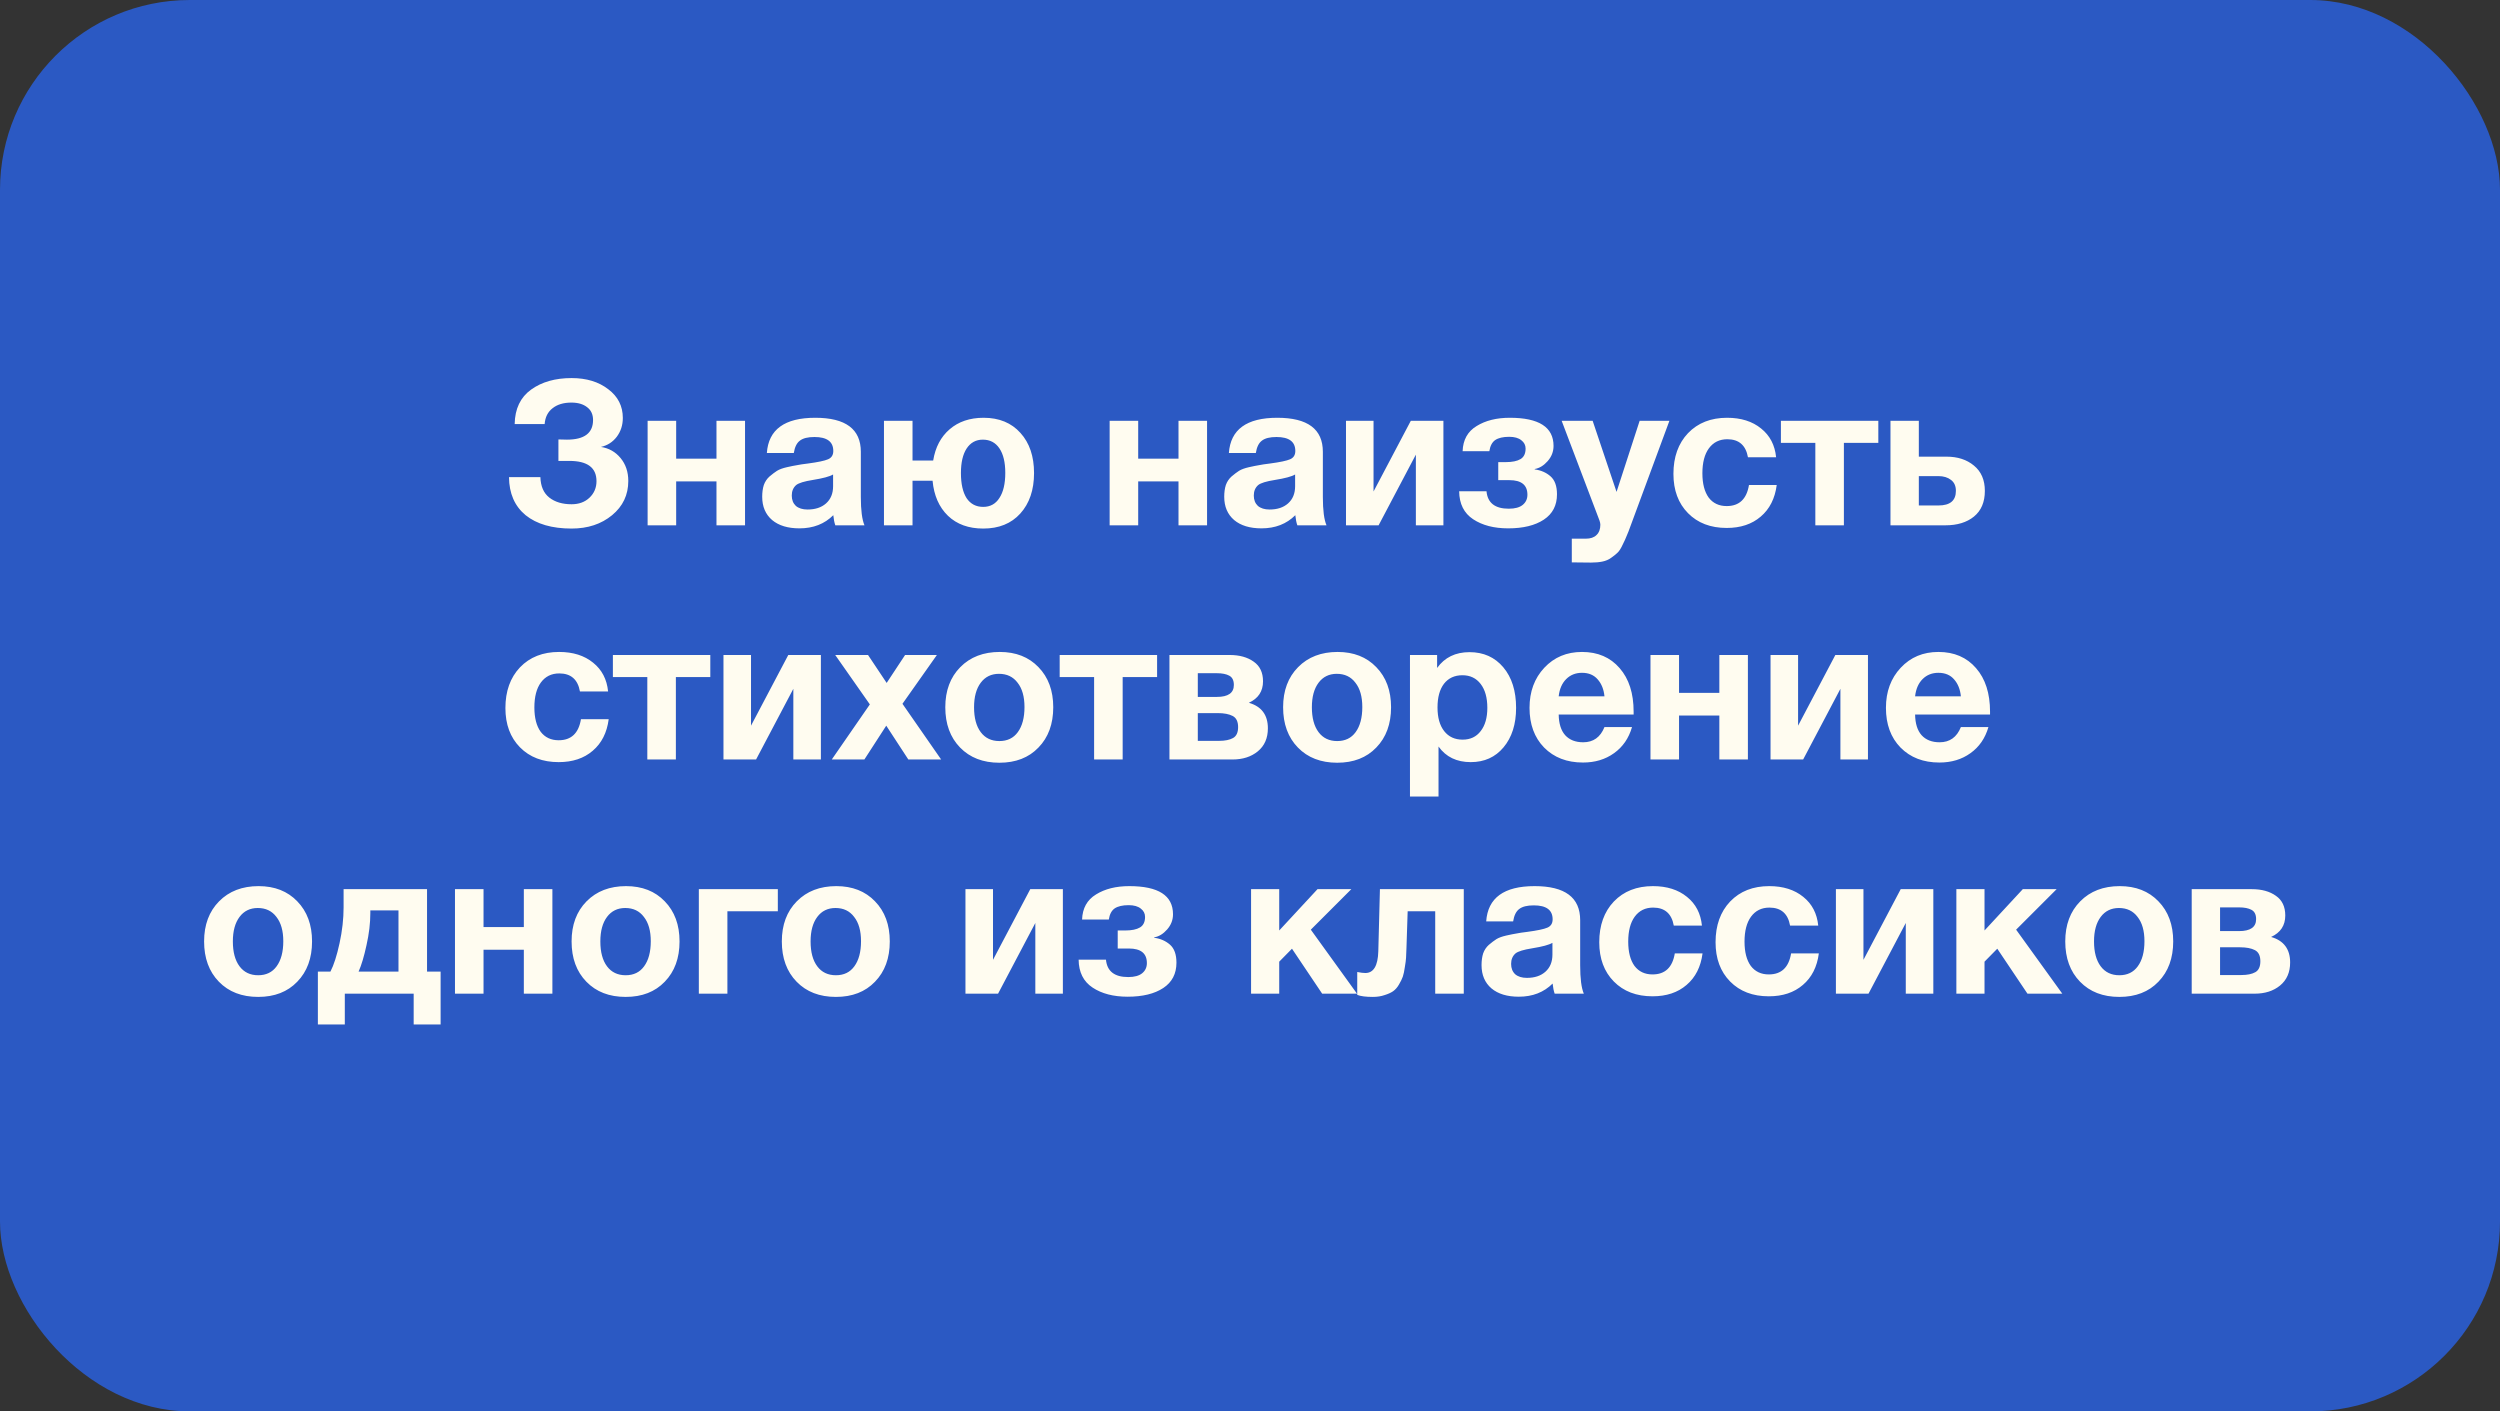 <?xml version="1.0" encoding="UTF-8"?> <svg xmlns="http://www.w3.org/2000/svg" width="395" height="223" viewBox="0 0 395 223" fill="none"><rect x="0" y="0" width="395" height="223" fill="#333333" stroke="none"/> <rect width="395" height="223" rx="30" fill="#2B59C3"></rect> <path d="M99.27 75.992C99.27 78.189 98.417 79.992 96.71 81.4C95.003 82.808 92.87 83.512 90.31 83.512C87.217 83.512 84.795 82.808 83.046 81.4C81.318 79.971 80.443 77.965 80.422 75.384H85.382C85.425 76.835 85.894 77.912 86.79 78.616C87.686 79.32 88.859 79.672 90.31 79.672C91.462 79.672 92.401 79.331 93.126 78.648C93.873 77.944 94.246 77.069 94.246 76.024C94.246 73.891 92.817 72.824 89.958 72.824H88.23V69.432C88.486 69.453 88.934 69.464 89.574 69.464C92.326 69.464 93.702 68.429 93.702 66.36C93.702 65.485 93.393 64.813 92.774 64.344C92.155 63.853 91.323 63.608 90.278 63.608C89.041 63.608 88.049 63.907 87.302 64.504C86.555 65.08 86.139 65.912 86.054 67H81.318C81.361 64.589 82.225 62.776 83.91 61.56C85.595 60.344 87.729 59.736 90.31 59.736C92.657 59.736 94.587 60.323 96.102 61.496C97.638 62.648 98.406 64.163 98.406 66.04C98.406 67.171 98.086 68.163 97.446 69.016C96.806 69.848 95.974 70.381 94.95 70.616C96.209 70.808 97.243 71.395 98.054 72.376C98.865 73.357 99.27 74.563 99.27 75.992ZM117.715 83H113.203V76.056H106.835V83H102.323V66.488H106.835V72.472H113.203V66.488H117.715V83ZM136.588 83H131.98C131.831 82.573 131.724 82.04 131.66 81.4C130.273 82.787 128.492 83.48 126.316 83.48C124.481 83.48 123.041 83.043 121.996 82.168C120.951 81.272 120.428 80.045 120.428 78.488C120.428 77.784 120.513 77.165 120.684 76.632C120.876 76.099 121.175 75.651 121.58 75.288C122.007 74.925 122.401 74.627 122.764 74.392C123.148 74.157 123.671 73.965 124.332 73.816C124.993 73.667 125.527 73.56 125.932 73.496C126.337 73.411 126.903 73.325 127.628 73.24C129.228 73.027 130.295 72.803 130.828 72.568C131.383 72.333 131.66 71.896 131.66 71.256C131.66 69.784 130.668 69.048 128.684 69.048C127.639 69.048 126.871 69.24 126.38 69.624C125.889 69.987 125.569 70.637 125.42 71.576H121.164C121.42 67.864 123.969 66.008 128.812 66.008C133.612 66.008 136.012 67.8 136.012 71.384V78.52C136.012 80.611 136.204 82.104 136.588 83ZM131.628 74.968C131.095 75.288 130.028 75.576 128.428 75.832C127.084 76.045 126.209 76.312 125.804 76.632C125.335 77.037 125.1 77.592 125.1 78.296C125.1 78.979 125.313 79.523 125.74 79.928C126.188 80.312 126.807 80.504 127.596 80.504C128.812 80.504 129.783 80.184 130.508 79.544C131.255 78.883 131.628 77.976 131.628 76.824V74.968ZM147.347 75.96H144.179V83H139.667V66.488H144.179V72.76H147.443C147.784 70.669 148.648 69.027 150.035 67.832C151.443 66.616 153.235 66.008 155.411 66.008C157.864 66.008 159.806 66.808 161.235 68.408C162.664 69.987 163.379 72.099 163.379 74.744C163.379 77.411 162.654 79.544 161.203 81.144C159.774 82.723 157.822 83.512 155.347 83.512C153.043 83.512 151.187 82.84 149.779 81.496C148.371 80.131 147.56 78.285 147.347 75.96ZM158.835 74.712C158.835 73.048 158.526 71.757 157.907 70.84C157.288 69.923 156.414 69.464 155.283 69.464C154.195 69.464 153.342 69.933 152.723 70.872C152.126 71.789 151.827 73.08 151.827 74.744C151.827 76.451 152.126 77.773 152.723 78.712C153.342 79.629 154.216 80.088 155.347 80.088C156.456 80.088 157.31 79.619 157.907 78.68C158.526 77.741 158.835 76.419 158.835 74.712ZM190.715 83H186.203V76.056H179.835V83H175.323V66.488H179.835V72.472H186.203V66.488H190.715V83ZM209.588 83H204.98C204.831 82.573 204.724 82.04 204.66 81.4C203.273 82.787 201.492 83.48 199.316 83.48C197.481 83.48 196.041 83.043 194.996 82.168C193.951 81.272 193.428 80.045 193.428 78.488C193.428 77.784 193.513 77.165 193.684 76.632C193.876 76.099 194.175 75.651 194.58 75.288C195.007 74.925 195.401 74.627 195.764 74.392C196.148 74.157 196.671 73.965 197.332 73.816C197.993 73.667 198.527 73.56 198.932 73.496C199.337 73.411 199.903 73.325 200.628 73.24C202.228 73.027 203.295 72.803 203.828 72.568C204.383 72.333 204.66 71.896 204.66 71.256C204.66 69.784 203.668 69.048 201.684 69.048C200.639 69.048 199.871 69.24 199.38 69.624C198.889 69.987 198.569 70.637 198.42 71.576H194.164C194.42 67.864 196.969 66.008 201.812 66.008C206.612 66.008 209.012 67.8 209.012 71.384V78.52C209.012 80.611 209.204 82.104 209.588 83ZM204.628 74.968C204.095 75.288 203.028 75.576 201.428 75.832C200.084 76.045 199.209 76.312 198.804 76.632C198.335 77.037 198.1 77.592 198.1 78.296C198.1 78.979 198.313 79.523 198.74 79.928C199.188 80.312 199.807 80.504 200.596 80.504C201.812 80.504 202.783 80.184 203.508 79.544C204.255 78.883 204.628 77.976 204.628 76.824V74.968ZM228.059 83H223.707V71.832L217.819 83H212.667V66.488H217.019V77.656L222.907 66.488H228.059V83ZM246.004 78.104C246.004 79.853 245.31 81.187 243.924 82.104C242.537 83.021 240.66 83.48 238.292 83.48C236.052 83.48 234.206 83 232.756 82.04C231.305 81.08 230.569 79.608 230.548 77.624H234.868C235.038 79.459 236.212 80.376 238.388 80.376C239.369 80.376 240.105 80.173 240.596 79.768C241.086 79.363 241.332 78.829 241.332 78.168C241.332 76.632 240.382 75.864 238.484 75.864H236.724V73.016H237.908C238.932 73.016 239.71 72.856 240.244 72.536C240.777 72.216 241.044 71.661 241.044 70.872C241.044 70.339 240.82 69.901 240.372 69.56C239.924 69.197 239.284 69.016 238.452 69.016C237.492 69.016 236.756 69.187 236.244 69.528C235.753 69.869 235.444 70.456 235.316 71.288H231.092C231.156 69.496 231.892 68.173 233.3 67.32C234.708 66.445 236.457 66.008 238.548 66.008C243.156 66.008 245.46 67.491 245.46 70.456C245.46 71.352 245.15 72.152 244.532 72.856C243.913 73.56 243.23 73.976 242.484 74.104V74.168C243.465 74.296 244.297 74.659 244.98 75.256C245.662 75.853 246.004 76.803 246.004 78.104ZM263.767 66.488L257.687 82.936C257.389 83.768 257.165 84.344 257.015 84.664C256.887 85.005 256.674 85.475 256.375 86.072C256.098 86.669 255.831 87.085 255.575 87.32C255.341 87.555 255.01 87.821 254.583 88.12C254.178 88.419 253.709 88.621 253.175 88.728C252.663 88.835 252.066 88.888 251.383 88.888C250.829 88.888 249.815 88.877 248.343 88.856V85.112H250.551C251.298 85.112 251.863 84.92 252.247 84.536C252.653 84.152 252.855 83.608 252.855 82.904C252.855 82.733 252.813 82.52 252.727 82.264L246.743 66.488H251.639L255.415 77.72L259.063 66.488H263.767ZM280.722 76.632C280.445 78.765 279.602 80.429 278.194 81.624C276.807 82.819 275.015 83.416 272.818 83.416C270.279 83.416 268.242 82.637 266.706 81.08C265.17 79.523 264.402 77.453 264.402 74.872C264.402 72.205 265.17 70.061 266.706 68.44C268.263 66.819 270.322 66.008 272.882 66.008C275.079 66.008 276.871 66.573 278.258 67.704C279.645 68.813 280.434 70.328 280.626 72.248H276.178C275.837 70.349 274.749 69.4 272.914 69.4C271.677 69.4 270.706 69.88 270.002 70.84C269.319 71.779 268.978 73.091 268.978 74.776C268.978 76.419 269.309 77.699 269.97 78.616C270.653 79.512 271.602 79.96 272.818 79.96C274.802 79.96 275.975 78.851 276.338 76.632H280.722ZM296.775 69.976H291.335V83H286.823V69.976H281.383V66.488H296.775V69.976ZM313.607 77.56C313.607 79.331 313.031 80.685 311.879 81.624C310.748 82.541 309.244 83 307.367 83H298.695V66.488H303.175V72.152H307.559C309.308 72.152 310.748 72.621 311.879 73.56C313.031 74.499 313.607 75.832 313.607 77.56ZM303.175 75.224V79.864H306.279C308.113 79.864 309.031 79.096 309.031 77.56C309.031 76.792 308.775 76.216 308.263 75.832C307.751 75.427 307.079 75.224 306.247 75.224H303.175ZM96.175 113.632C95.898 115.765 95.055 117.429 93.647 118.624C92.26 119.819 90.469 120.416 88.271 120.416C85.733 120.416 83.695 119.637 82.159 118.08C80.623 116.523 79.855 114.453 79.855 111.872C79.855 109.205 80.623 107.061 82.159 105.44C83.716 103.819 85.775 103.008 88.335 103.008C90.532 103.008 92.325 103.573 93.711 104.704C95.098 105.813 95.887 107.328 96.079 109.248H91.631C91.29 107.349 90.202 106.4 88.367 106.4C87.13 106.4 86.159 106.88 85.455 107.84C84.772 108.779 84.431 110.091 84.431 111.776C84.431 113.419 84.762 114.699 85.423 115.616C86.106 116.512 87.055 116.96 88.271 116.96C90.255 116.96 91.428 115.851 91.791 113.632H96.175ZM112.228 106.976H106.788V120H102.276V106.976H96.836V103.488H112.228V106.976ZM129.7 120H125.348V108.832L119.46 120H114.308V103.488H118.66V114.656L124.548 103.488H129.7V120ZM148.028 103.488L142.588 111.2L148.7 120H143.516L140.028 114.656L136.572 120H131.42L137.436 111.296L131.964 103.488H137.148L140.092 107.904L143.004 103.488H148.028ZM166.413 111.744C166.413 114.389 165.635 116.512 164.077 118.112C162.541 119.712 160.483 120.512 157.901 120.512C155.32 120.512 153.251 119.712 151.693 118.112C150.136 116.512 149.357 114.389 149.357 111.744C149.357 109.12 150.147 107.008 151.725 105.408C153.304 103.808 155.384 103.008 157.965 103.008C160.504 103.008 162.541 103.808 164.077 105.408C165.635 107.008 166.413 109.12 166.413 111.744ZM161.869 111.712C161.869 110.069 161.507 108.789 160.781 107.872C160.077 106.933 159.096 106.464 157.837 106.464C156.621 106.464 155.661 106.933 154.957 107.872C154.253 108.811 153.901 110.101 153.901 111.744C153.901 113.429 154.253 114.741 154.957 115.68C155.661 116.619 156.643 117.088 157.901 117.088C159.16 117.088 160.131 116.619 160.813 115.68C161.517 114.72 161.869 113.397 161.869 111.712ZM182.821 106.976H177.381V120H172.869V106.976H167.429V103.488H182.821V106.976ZM184.773 103.488H194.277C195.835 103.488 197.104 103.84 198.085 104.544C199.067 105.227 199.557 106.261 199.557 107.648C199.557 109.227 198.811 110.357 197.317 111.04C199.323 111.616 200.325 112.96 200.325 115.072C200.325 116.629 199.792 117.845 198.725 118.72C197.68 119.573 196.347 120 194.725 120H184.773V103.488ZM189.253 110.112H192.261C194.053 110.112 194.949 109.483 194.949 108.224C194.949 107.499 194.704 107.008 194.213 106.752C193.744 106.496 193.093 106.368 192.261 106.368H189.253V110.112ZM189.253 117.056H192.613C193.552 117.056 194.288 116.907 194.821 116.608C195.355 116.309 195.621 115.733 195.621 114.88C195.621 114.005 195.333 113.419 194.757 113.12C194.181 112.821 193.403 112.672 192.421 112.672H189.253V117.056ZM219.788 111.744C219.788 114.389 219.01 116.512 217.452 118.112C215.916 119.712 213.858 120.512 211.276 120.512C208.695 120.512 206.626 119.712 205.068 118.112C203.511 116.512 202.732 114.389 202.732 111.744C202.732 109.12 203.522 107.008 205.1 105.408C206.679 103.808 208.759 103.008 211.34 103.008C213.879 103.008 215.916 103.808 217.452 105.408C219.01 107.008 219.788 109.12 219.788 111.744ZM215.244 111.712C215.244 110.069 214.882 108.789 214.156 107.872C213.452 106.933 212.471 106.464 211.212 106.464C209.996 106.464 209.036 106.933 208.332 107.872C207.628 108.811 207.276 110.101 207.276 111.744C207.276 113.429 207.628 114.741 208.332 115.68C209.036 116.619 210.018 117.088 211.276 117.088C212.535 117.088 213.506 116.619 214.188 115.68C214.892 114.72 215.244 113.397 215.244 111.712ZM227.063 103.488V105.536C228.258 103.872 229.964 103.04 232.183 103.04C234.402 103.04 236.183 103.84 237.527 105.44C238.871 107.04 239.543 109.173 239.543 111.84C239.543 114.421 238.882 116.501 237.559 118.08C236.258 119.637 234.53 120.416 232.375 120.416C230.156 120.416 228.46 119.595 227.287 117.952V125.856H222.775V103.488H227.063ZM231.063 106.688C229.826 106.688 228.855 107.136 228.151 108.032C227.468 108.928 227.127 110.176 227.127 111.776C227.127 113.376 227.479 114.624 228.183 115.52C228.887 116.416 229.858 116.864 231.095 116.864C232.311 116.864 233.26 116.416 233.943 115.52C234.647 114.624 234.999 113.397 234.999 111.84C234.999 110.24 234.647 108.981 233.943 108.064C233.239 107.147 232.279 106.688 231.063 106.688ZM257.857 114.88C257.345 116.651 256.396 118.027 255.009 119.008C253.644 119.989 252.012 120.48 250.113 120.48C247.575 120.48 245.527 119.691 243.969 118.112C242.433 116.533 241.665 114.443 241.665 111.84C241.665 109.28 242.444 107.168 244.001 105.504C245.559 103.84 247.543 103.008 249.953 103.008C252.449 103.008 254.433 103.861 255.905 105.568C257.377 107.253 258.113 109.547 258.113 112.448V112.896H246.273C246.295 114.325 246.636 115.413 247.297 116.16C247.98 116.907 248.929 117.28 250.145 117.28C251.745 117.28 252.865 116.48 253.505 114.88H257.857ZM253.505 110.016C253.399 108.928 253.047 108.043 252.449 107.36C251.852 106.656 251.02 106.304 249.953 106.304C248.951 106.304 248.119 106.635 247.457 107.296C246.796 107.957 246.401 108.864 246.273 110.016H253.505ZM276.168 120H271.656V113.056H265.288V120H260.776V103.488H265.288V109.472H271.656V103.488H276.168V120ZM295.137 120H290.785V108.832L284.897 120H279.745V103.488H284.097V114.656L289.985 103.488H295.137V120ZM314.17 114.88C313.658 116.651 312.709 118.027 311.322 119.008C309.957 119.989 308.325 120.48 306.426 120.48C303.887 120.48 301.839 119.691 300.282 118.112C298.746 116.533 297.978 114.443 297.978 111.84C297.978 109.28 298.757 107.168 300.314 105.504C301.871 103.84 303.855 103.008 306.266 103.008C308.762 103.008 310.746 103.861 312.218 105.568C313.69 107.253 314.426 109.547 314.426 112.448V112.896H302.586C302.607 114.325 302.949 115.413 303.61 116.16C304.293 116.907 305.242 117.28 306.458 117.28C308.058 117.28 309.178 116.48 309.818 114.88H314.17ZM309.818 110.016C309.711 108.928 309.359 108.043 308.762 107.36C308.165 106.656 307.333 106.304 306.266 106.304C305.263 106.304 304.431 106.635 303.77 107.296C303.109 107.957 302.714 108.864 302.586 110.016H309.818ZM49.304 148.744C49.304 151.389 48.525 153.512 46.968 155.112C45.432 156.712 43.373 157.512 40.792 157.512C38.211 157.512 36.141 156.712 34.584 155.112C33.027 153.512 32.248 151.389 32.248 148.744C32.248 146.12 33.037 144.008 34.616 142.408C36.195 140.808 38.275 140.008 40.856 140.008C43.395 140.008 45.432 140.808 46.968 142.408C48.525 144.008 49.304 146.12 49.304 148.744ZM44.76 148.712C44.76 147.069 44.397 145.789 43.672 144.872C42.968 143.933 41.987 143.464 40.728 143.464C39.512 143.464 38.552 143.933 37.848 144.872C37.144 145.811 36.792 147.101 36.792 148.744C36.792 150.429 37.144 151.741 37.848 152.68C38.552 153.619 39.533 154.088 40.792 154.088C42.051 154.088 43.021 153.619 43.704 152.68C44.408 151.72 44.76 150.397 44.76 148.712ZM69.616 161.864H65.36V157H54.48V161.864H50.224V153.512H52.208C52.741 152.488 53.221 150.995 53.648 149.032C54.075 147.069 54.288 145.181 54.288 143.368V140.488H67.472V153.512H69.616V161.864ZM62.96 153.512V143.848H58.512V144.264C58.512 145.864 58.309 147.56 57.904 149.352C57.52 151.123 57.104 152.509 56.656 153.512H62.96ZM87.278 157H82.766V150.056H76.398V157H71.886V140.488H76.398V146.472H82.766V140.488H87.278V157ZM107.367 148.744C107.367 151.389 106.588 153.512 105.031 155.112C103.495 156.712 101.436 157.512 98.855 157.512C96.273 157.512 94.204 156.712 92.647 155.112C91.089 153.512 90.311 151.389 90.311 148.744C90.311 146.12 91.1 144.008 92.678 142.408C94.257 140.808 96.337 140.008 98.918 140.008C101.457 140.008 103.495 140.808 105.031 142.408C106.588 144.008 107.367 146.12 107.367 148.744ZM102.823 148.712C102.823 147.069 102.46 145.789 101.735 144.872C101.031 143.933 100.049 143.464 98.79 143.464C97.575 143.464 96.615 143.933 95.91 144.872C95.207 145.811 94.855 147.101 94.855 148.744C94.855 150.429 95.207 151.741 95.91 152.68C96.615 153.619 97.596 154.088 98.855 154.088C100.113 154.088 101.084 153.619 101.767 152.68C102.471 151.72 102.823 150.397 102.823 148.712ZM122.897 143.976H114.929V157H110.417V140.488H122.897V143.976ZM140.585 148.744C140.585 151.389 139.807 153.512 138.249 155.112C136.713 156.712 134.655 157.512 132.073 157.512C129.492 157.512 127.423 156.712 125.865 155.112C124.308 153.512 123.529 151.389 123.529 148.744C123.529 146.12 124.319 144.008 125.897 142.408C127.476 140.808 129.556 140.008 132.137 140.008C134.676 140.008 136.713 140.808 138.249 142.408C139.807 144.008 140.585 146.12 140.585 148.744ZM136.041 148.712C136.041 147.069 135.679 145.789 134.953 144.872C134.249 143.933 133.268 143.464 132.009 143.464C130.793 143.464 129.833 143.933 129.129 144.872C128.425 145.811 128.073 147.101 128.073 148.744C128.073 150.429 128.425 151.741 129.129 152.68C129.833 153.619 130.815 154.088 132.073 154.088C133.332 154.088 134.303 153.619 134.985 152.68C135.689 151.72 136.041 150.397 136.041 148.712ZM167.934 157H163.582V145.832L157.694 157H152.542V140.488H156.894V151.656L162.782 140.488H167.934V157ZM185.879 152.104C185.879 153.853 185.185 155.187 183.799 156.104C182.412 157.021 180.535 157.48 178.167 157.48C175.927 157.48 174.081 157 172.631 156.04C171.18 155.08 170.444 153.608 170.423 151.624H174.743C174.913 153.459 176.087 154.376 178.263 154.376C179.244 154.376 179.98 154.173 180.471 153.768C180.961 153.363 181.207 152.829 181.207 152.168C181.207 150.632 180.257 149.864 178.359 149.864H176.599V147.016H177.783C178.807 147.016 179.585 146.856 180.119 146.536C180.652 146.216 180.919 145.661 180.919 144.872C180.919 144.339 180.695 143.901 180.247 143.56C179.799 143.197 179.159 143.016 178.327 143.016C177.367 143.016 176.631 143.187 176.119 143.528C175.628 143.869 175.319 144.456 175.191 145.288H170.967C171.031 143.496 171.767 142.173 173.175 141.32C174.583 140.445 176.332 140.008 178.423 140.008C183.031 140.008 185.335 141.491 185.335 144.456C185.335 145.352 185.025 146.152 184.407 146.856C183.788 147.56 183.105 147.976 182.359 148.104V148.168C183.34 148.296 184.172 148.659 184.855 149.256C185.537 149.853 185.879 150.803 185.879 152.104ZM214.405 157H208.901L204.133 149.896L202.117 151.944V157H197.669V140.488H202.117V147.016L208.165 140.488H213.509L207.109 146.888L214.405 157ZM231.276 157H226.764V143.976H222.411L222.22 149.8C222.198 150.44 222.177 150.952 222.156 151.336C222.134 151.699 222.07 152.189 221.964 152.808C221.878 153.427 221.772 153.928 221.644 154.312C221.516 154.675 221.313 155.091 221.036 155.56C220.78 156.008 220.47 156.36 220.108 156.616C219.766 156.851 219.318 157.053 218.764 157.224C218.209 157.416 217.59 157.512 216.908 157.512C215.798 157.512 214.977 157.405 214.444 157.192V153.576C214.977 153.683 215.404 153.736 215.724 153.736C217.025 153.736 217.708 152.595 217.772 150.312L218.028 140.488H231.276V157ZM250.244 157H245.636C245.487 156.573 245.38 156.04 245.316 155.4C243.93 156.787 242.148 157.48 239.972 157.48C238.138 157.48 236.698 157.043 235.652 156.168C234.607 155.272 234.084 154.045 234.084 152.488C234.084 151.784 234.17 151.165 234.34 150.632C234.532 150.099 234.831 149.651 235.236 149.288C235.663 148.925 236.058 148.627 236.42 148.392C236.804 148.157 237.327 147.965 237.988 147.816C238.65 147.667 239.183 147.56 239.588 147.496C239.994 147.411 240.559 147.325 241.284 147.24C242.884 147.027 243.951 146.803 244.484 146.568C245.039 146.333 245.316 145.896 245.316 145.256C245.316 143.784 244.324 143.048 242.34 143.048C241.295 143.048 240.527 143.24 240.036 143.624C239.546 143.987 239.226 144.637 239.076 145.576H234.82C235.076 141.864 237.626 140.008 242.468 140.008C247.268 140.008 249.668 141.8 249.668 145.384V152.52C249.668 154.611 249.86 156.104 250.244 157ZM245.284 148.968C244.751 149.288 243.684 149.576 242.084 149.832C240.74 150.045 239.866 150.312 239.46 150.632C238.991 151.037 238.756 151.592 238.756 152.296C238.756 152.979 238.97 153.523 239.396 153.928C239.844 154.312 240.463 154.504 241.252 154.504C242.468 154.504 243.439 154.184 244.164 153.544C244.911 152.883 245.284 151.976 245.284 150.824V148.968ZM269.003 150.632C268.726 152.765 267.883 154.429 266.475 155.624C265.089 156.819 263.297 157.416 261.099 157.416C258.561 157.416 256.523 156.637 254.987 155.08C253.451 153.523 252.683 151.453 252.683 148.872C252.683 146.205 253.451 144.061 254.987 142.44C256.545 140.819 258.603 140.008 261.163 140.008C263.361 140.008 265.153 140.573 266.539 141.704C267.926 142.813 268.715 144.328 268.907 146.248H264.459C264.118 144.349 263.03 143.4 261.195 143.4C259.958 143.4 258.987 143.88 258.283 144.84C257.601 145.779 257.259 147.091 257.259 148.776C257.259 150.419 257.59 151.699 258.251 152.616C258.934 153.512 259.883 153.96 261.099 153.96C263.083 153.96 264.257 152.851 264.619 150.632H269.003ZM287.378 150.632C287.101 152.765 286.258 154.429 284.85 155.624C283.464 156.819 281.672 157.416 279.474 157.416C276.936 157.416 274.898 156.637 273.362 155.08C271.826 153.523 271.058 151.453 271.058 148.872C271.058 146.205 271.826 144.061 273.362 142.44C274.92 140.819 276.978 140.008 279.538 140.008C281.736 140.008 283.528 140.573 284.914 141.704C286.301 142.813 287.09 144.328 287.282 146.248H282.834C282.493 144.349 281.405 143.4 279.57 143.4C278.333 143.4 277.362 143.88 276.658 144.84C275.976 145.779 275.634 147.091 275.634 148.776C275.634 150.419 275.965 151.699 276.626 152.616C277.309 153.512 278.258 153.96 279.474 153.96C281.458 153.96 282.632 152.851 282.994 150.632H287.378ZM305.465 157H301.113V145.832L295.225 157H290.073V140.488H294.425V151.656L300.313 140.488H305.465V157ZM325.842 157H320.338L315.57 149.896L313.554 151.944V157H309.106V140.488H313.554V147.016L319.602 140.488H324.946L318.546 146.888L325.842 157ZM343.367 148.744C343.367 151.389 342.588 153.512 341.031 155.112C339.495 156.712 337.436 157.512 334.855 157.512C332.273 157.512 330.204 156.712 328.647 155.112C327.089 153.512 326.311 151.389 326.311 148.744C326.311 146.12 327.1 144.008 328.679 142.408C330.257 140.808 332.337 140.008 334.919 140.008C337.457 140.008 339.495 140.808 341.031 142.408C342.588 144.008 343.367 146.12 343.367 148.744ZM338.823 148.712C338.823 147.069 338.46 145.789 337.735 144.872C337.031 143.933 336.049 143.464 334.791 143.464C333.575 143.464 332.615 143.933 331.911 144.872C331.207 145.811 330.855 147.101 330.855 148.744C330.855 150.429 331.207 151.741 331.911 152.68C332.615 153.619 333.596 154.088 334.855 154.088C336.113 154.088 337.084 153.619 337.767 152.68C338.471 151.72 338.823 150.397 338.823 148.712ZM346.289 140.488H355.793C357.35 140.488 358.62 140.84 359.601 141.544C360.582 142.227 361.073 143.261 361.073 144.648C361.073 146.227 360.326 147.357 358.833 148.04C360.838 148.616 361.841 149.96 361.841 152.072C361.841 153.629 361.308 154.845 360.241 155.72C359.196 156.573 357.862 157 356.241 157H346.289V140.488ZM350.769 147.112H353.777C355.569 147.112 356.465 146.483 356.465 145.224C356.465 144.499 356.22 144.008 355.729 143.752C355.26 143.496 354.609 143.368 353.777 143.368H350.769V147.112ZM350.769 154.056H354.129C355.068 154.056 355.804 153.907 356.337 153.608C356.87 153.309 357.137 152.733 357.137 151.88C357.137 151.005 356.849 150.419 356.273 150.12C355.697 149.821 354.918 149.672 353.937 149.672H350.769V154.056Z" fill="#FFFCF0"></path> </svg> 